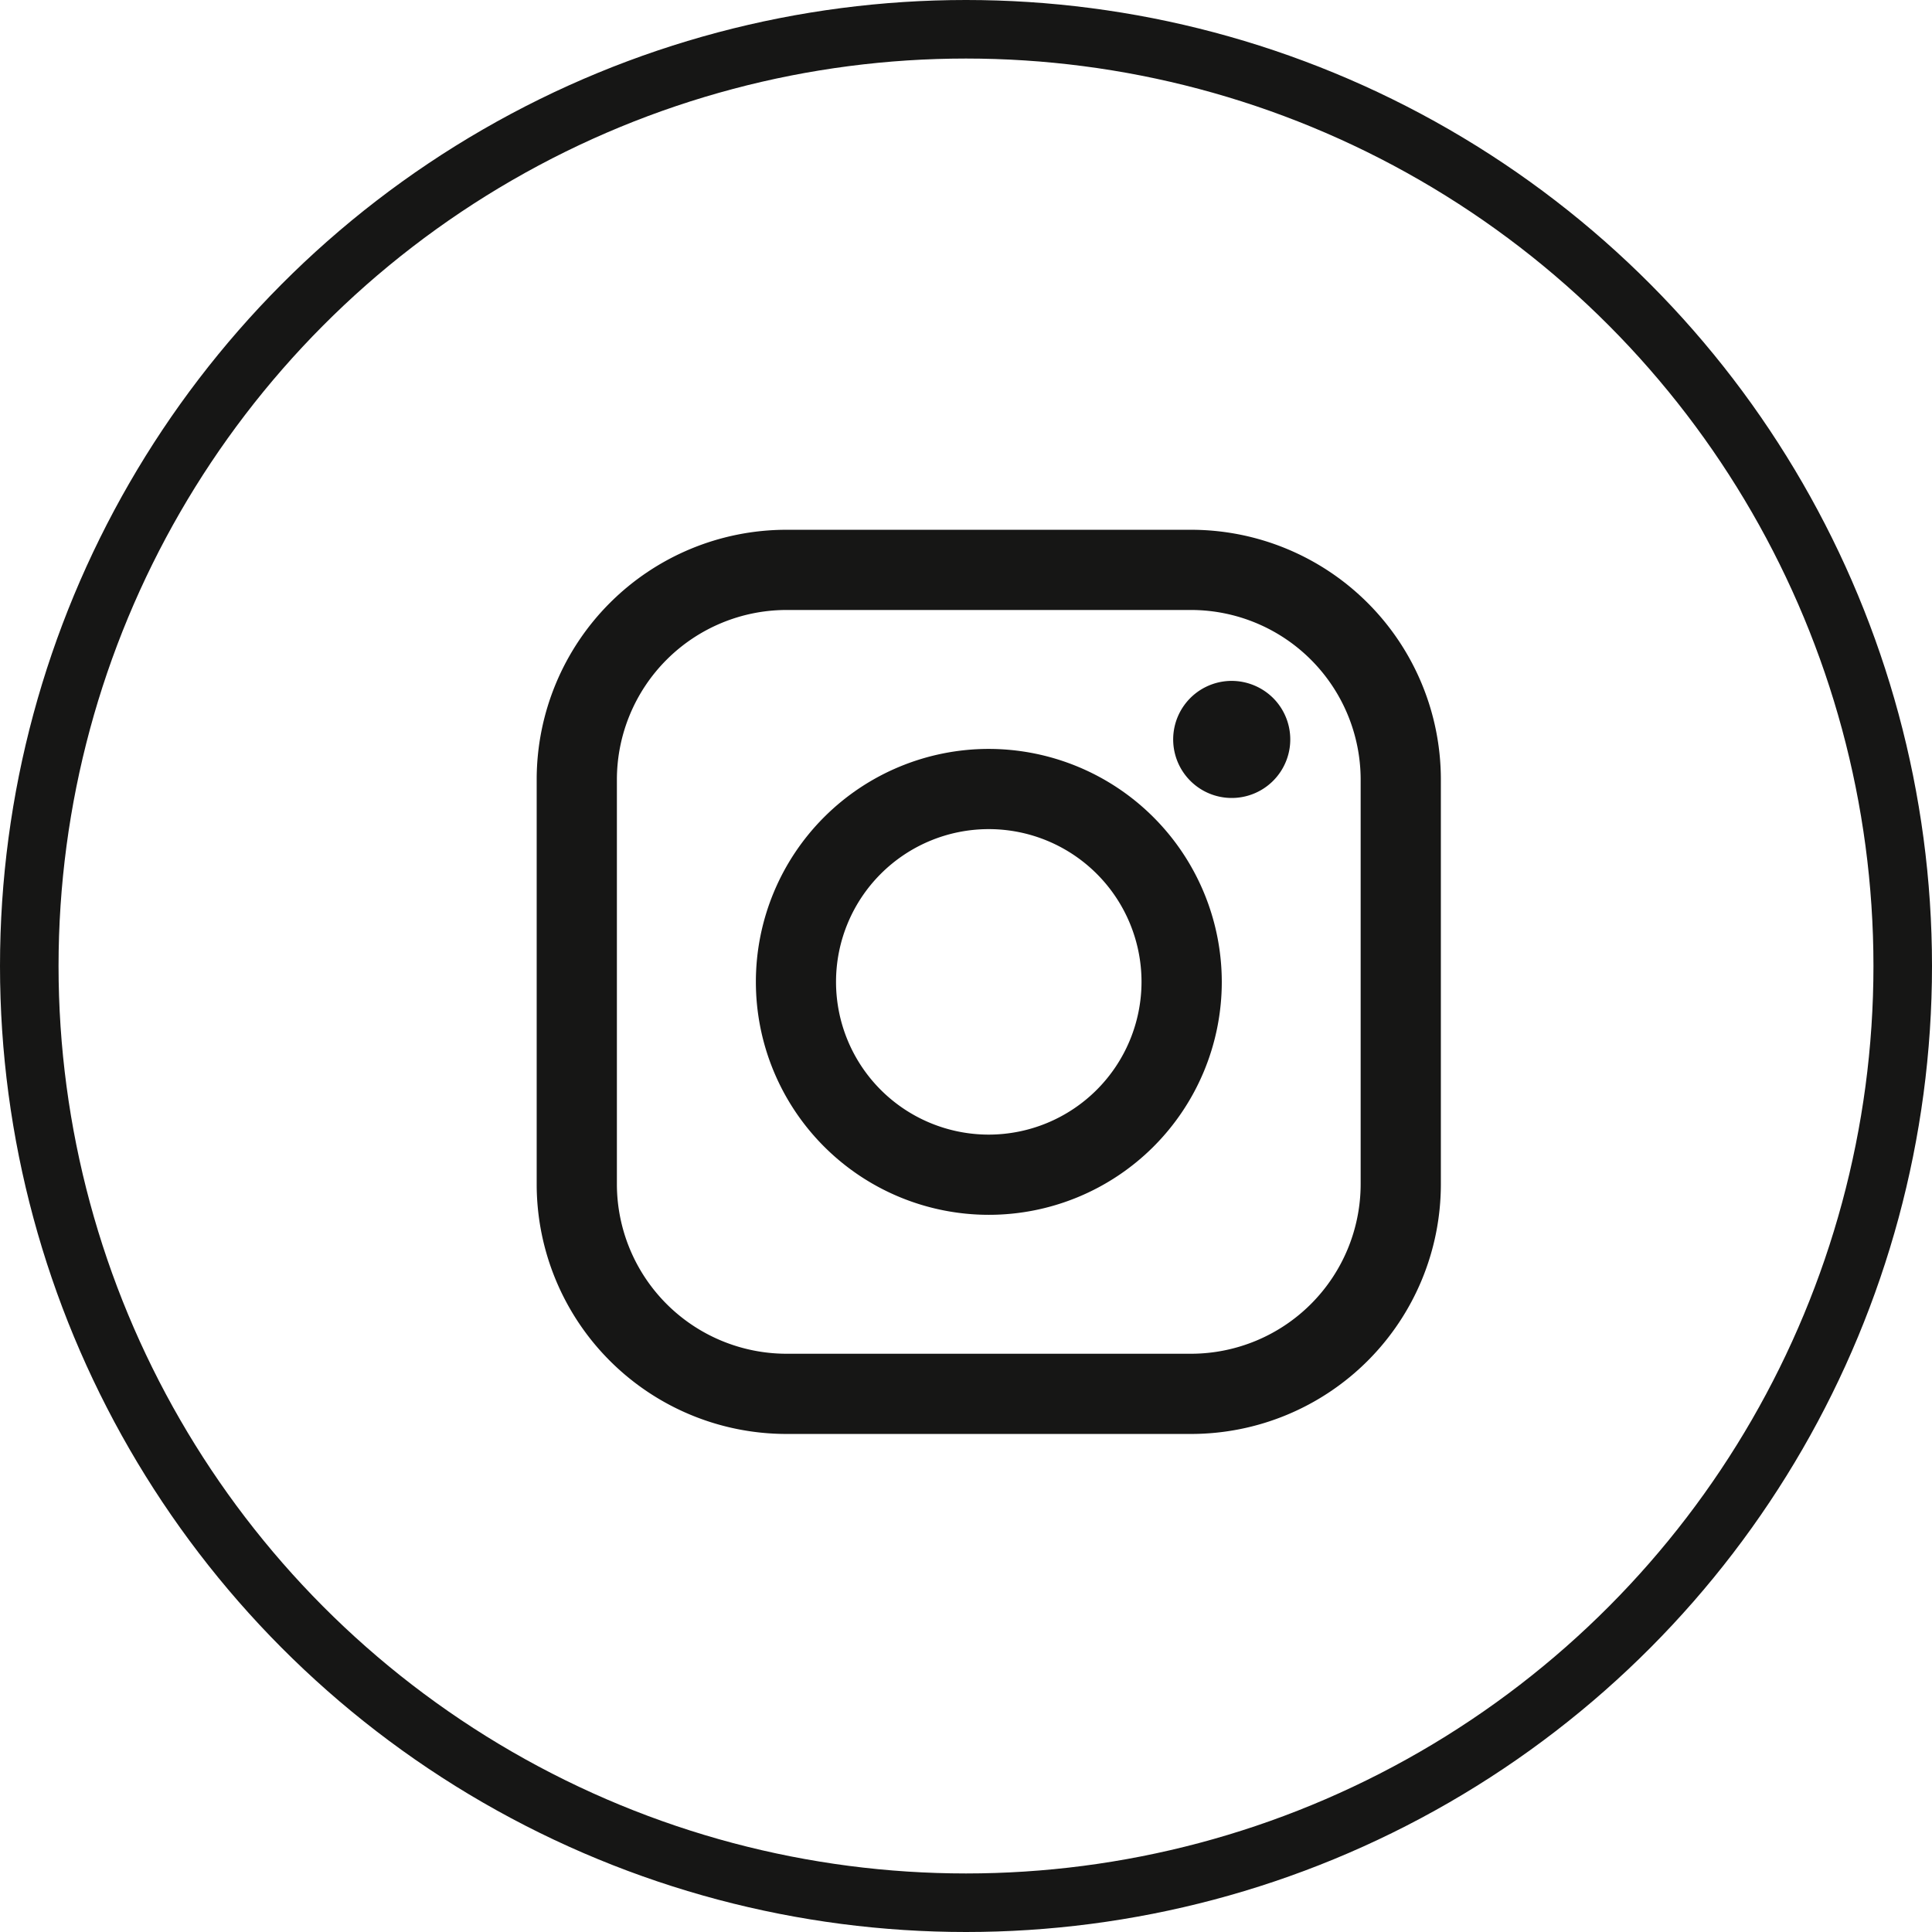 <svg xmlns="http://www.w3.org/2000/svg" width="33" height="33" viewBox="0 0 33 33"><defs><style>.a,.d{fill:none;}.a{stroke:#161615;}.b{fill:#161615;}.c{stroke:none;}</style></defs><g transform="translate(-806.583 -3344)"><g class="a" transform="translate(806.583 3344)"><circle class="c" cx="16.5" cy="16.5" r="16.5"/><circle class="d" cx="16.5" cy="16.5" r="16"/></g><g transform="translate(815.75 3353.049)"><path class="b" d="M11.182,0H4.262A4.267,4.267,0,0,0,0,4.262v6.92a4.267,4.267,0,0,0,4.262,4.262h6.92a4.267,4.267,0,0,0,4.262-4.262V4.262A4.267,4.267,0,0,0,11.182,0Zm2.892,11.182a2.9,2.9,0,0,1-2.892,2.892H4.262A2.9,2.9,0,0,1,1.37,11.182V4.262A2.9,2.9,0,0,1,4.262,1.37h6.92a2.9,2.9,0,0,1,2.892,2.892v6.92Z"/><path class="b" d="M44.948,40.97a3.979,3.979,0,1,0,3.98,3.98A3.984,3.984,0,0,0,44.948,40.97Zm0,6.588a2.609,2.609,0,1,1,2.609-2.609A2.612,2.612,0,0,1,44.948,47.558Z" transform="translate(-37.226 -37.227)"/><path class="b" d="M119.926,28.251a1,1,0,1,0,.711.294A1.009,1.009,0,0,0,119.926,28.251Z" transform="translate(-108.057 -25.67)"/></g></g></svg>
